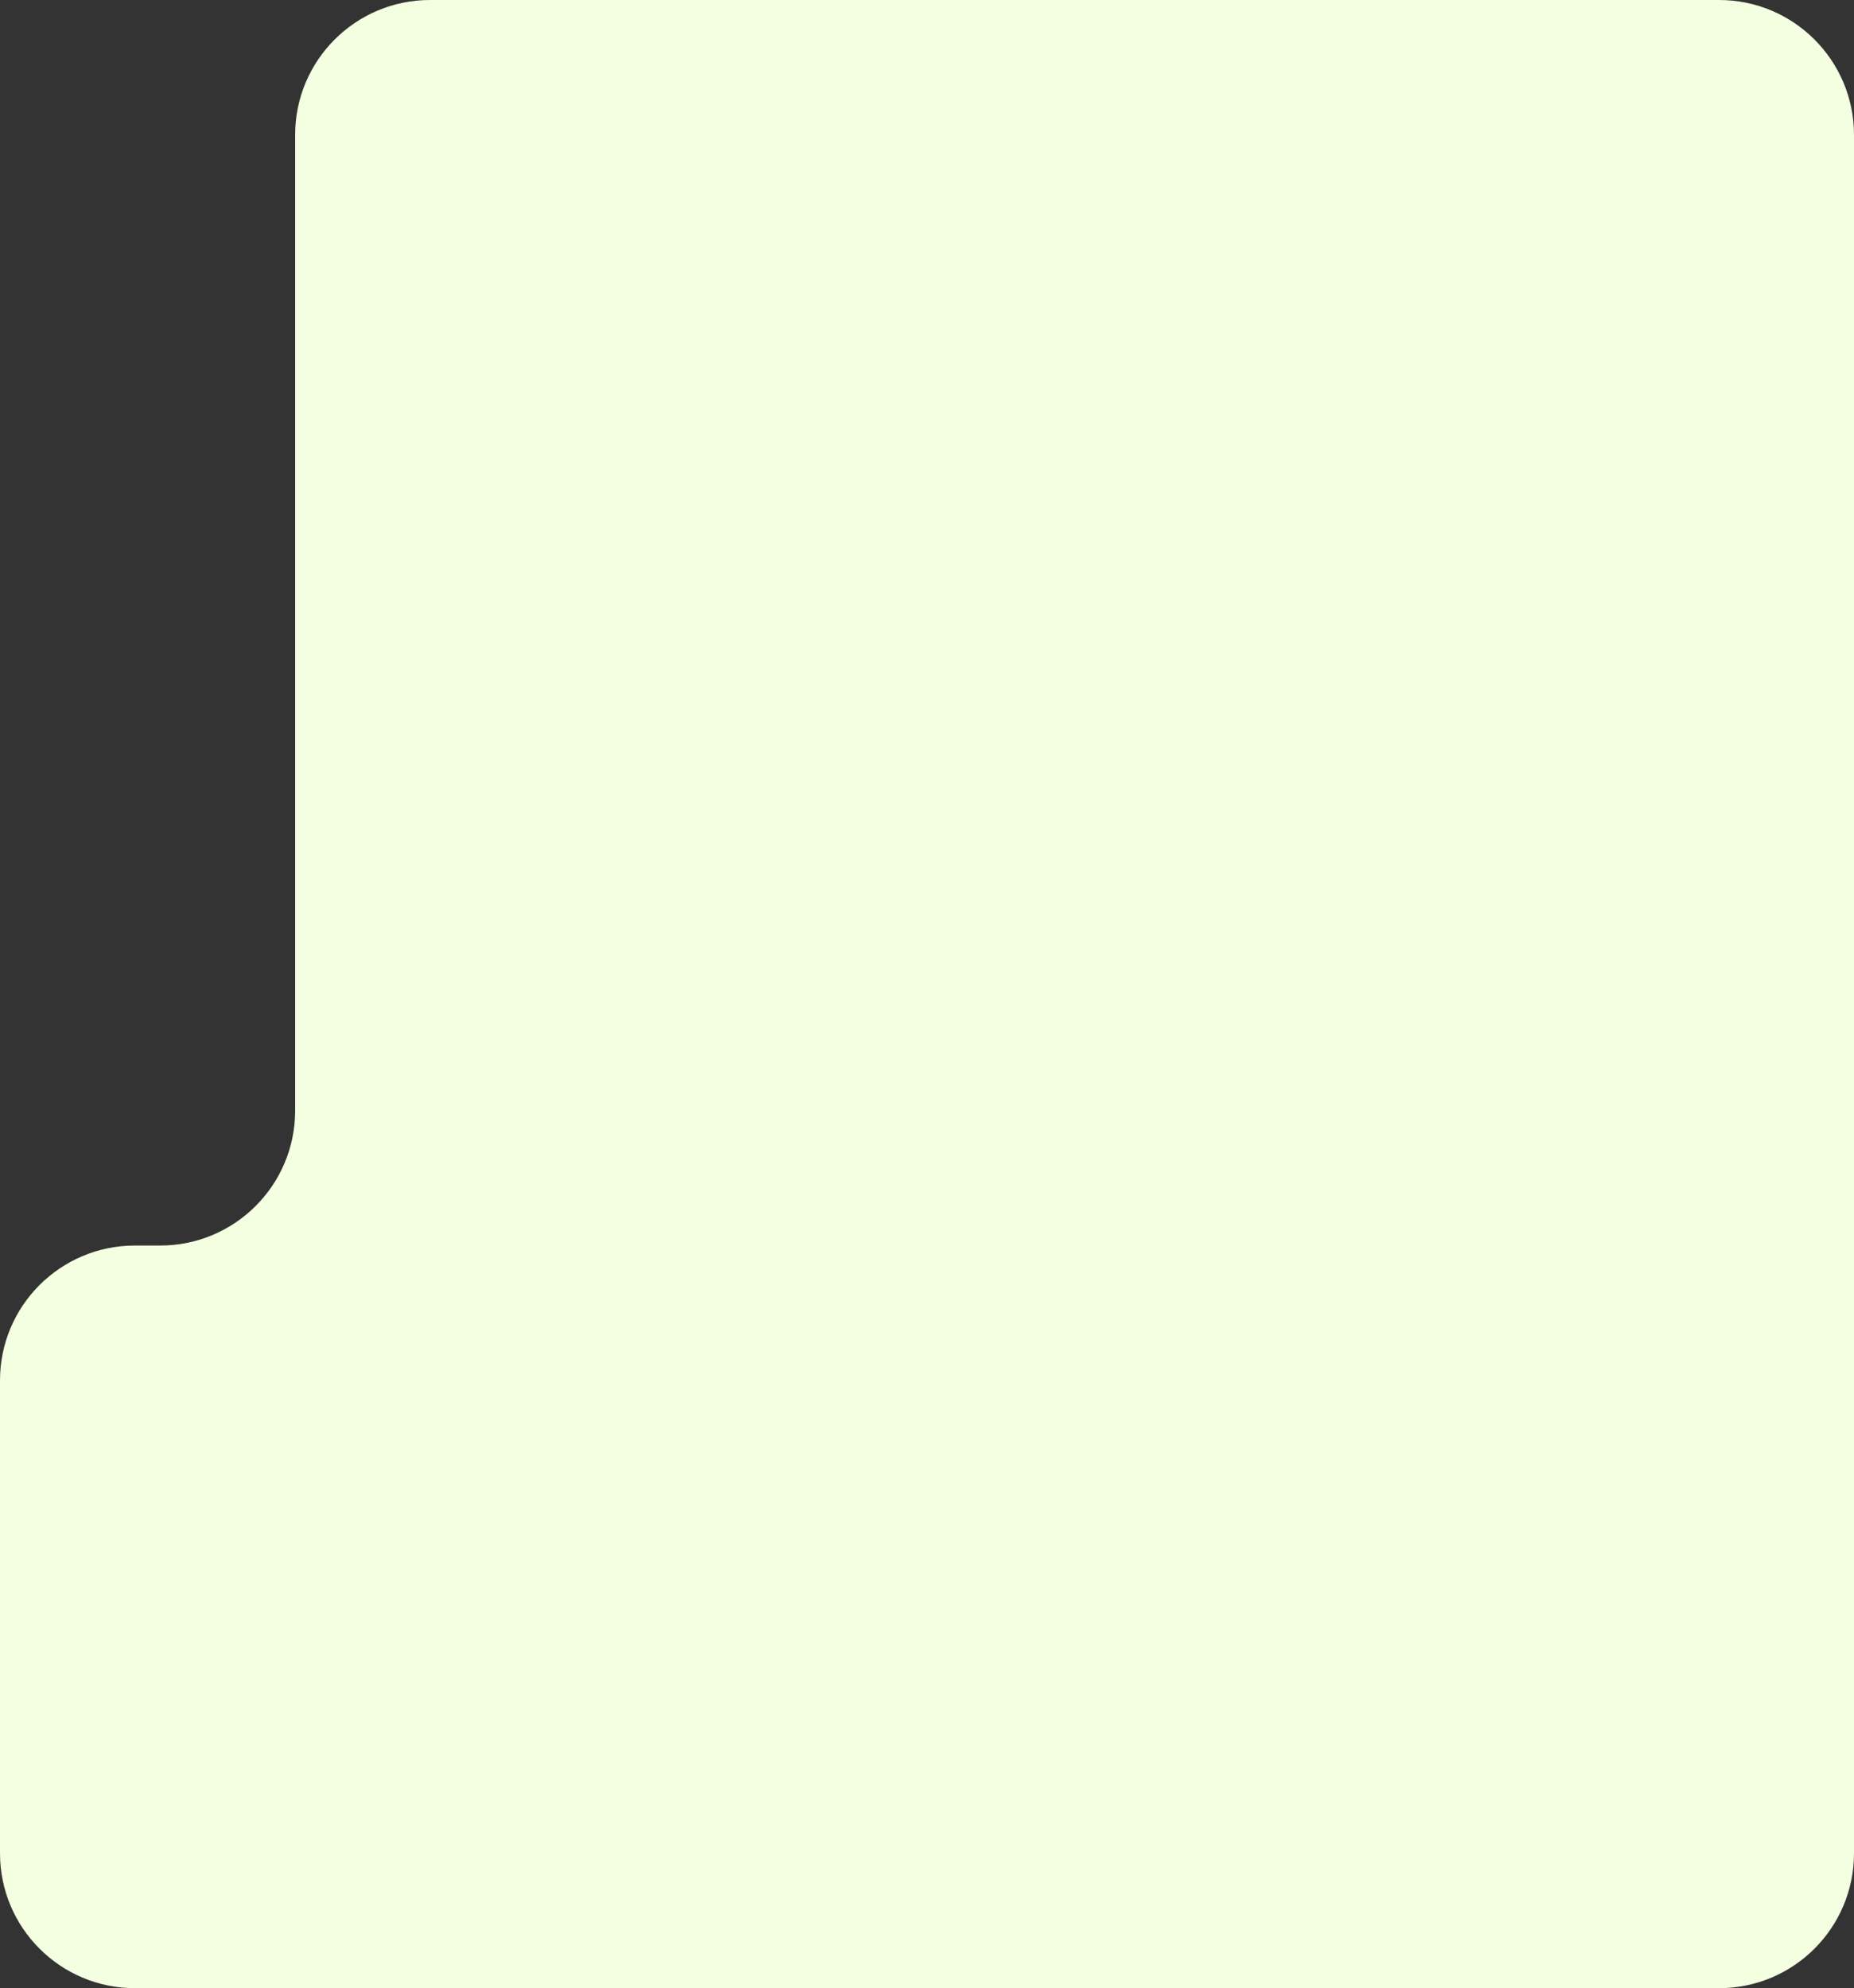 <?xml version="1.0" encoding="UTF-8"?> <svg xmlns="http://www.w3.org/2000/svg" width="469" height="503" viewBox="0 0 469 503" fill="none"><rect x="0" y="0" width="469" height="503" fill="#333333" stroke="none"/><g clip-path="url(#clip0_6896_3363)"><path d="M34.13 503L434.87 503C453.719 503 469 487.719 469 468.87L469 34.13C469 15.281 453.719 2.91817e-05 434.87 2.75338e-05L108.792 -9.72849e-07C89.942 -2.62073e-06 74.661 15.281 74.661 34.13L74.661 280.987C74.661 299.837 59.381 315.117 40.531 315.117L34.13 315.117C15.281 315.117 -1.54282e-05 330.398 -1.70761e-05 349.247L-2.2305e-05 409.059L-2.75338e-05 468.87C-2.91817e-05 487.719 15.281 503 34.13 503Z" fill="#F4FFE1"></path></g><defs><clipPath id="clip0_6896_3363"><rect width="469" height="503" fill="white"></rect></clipPath></defs></svg> 